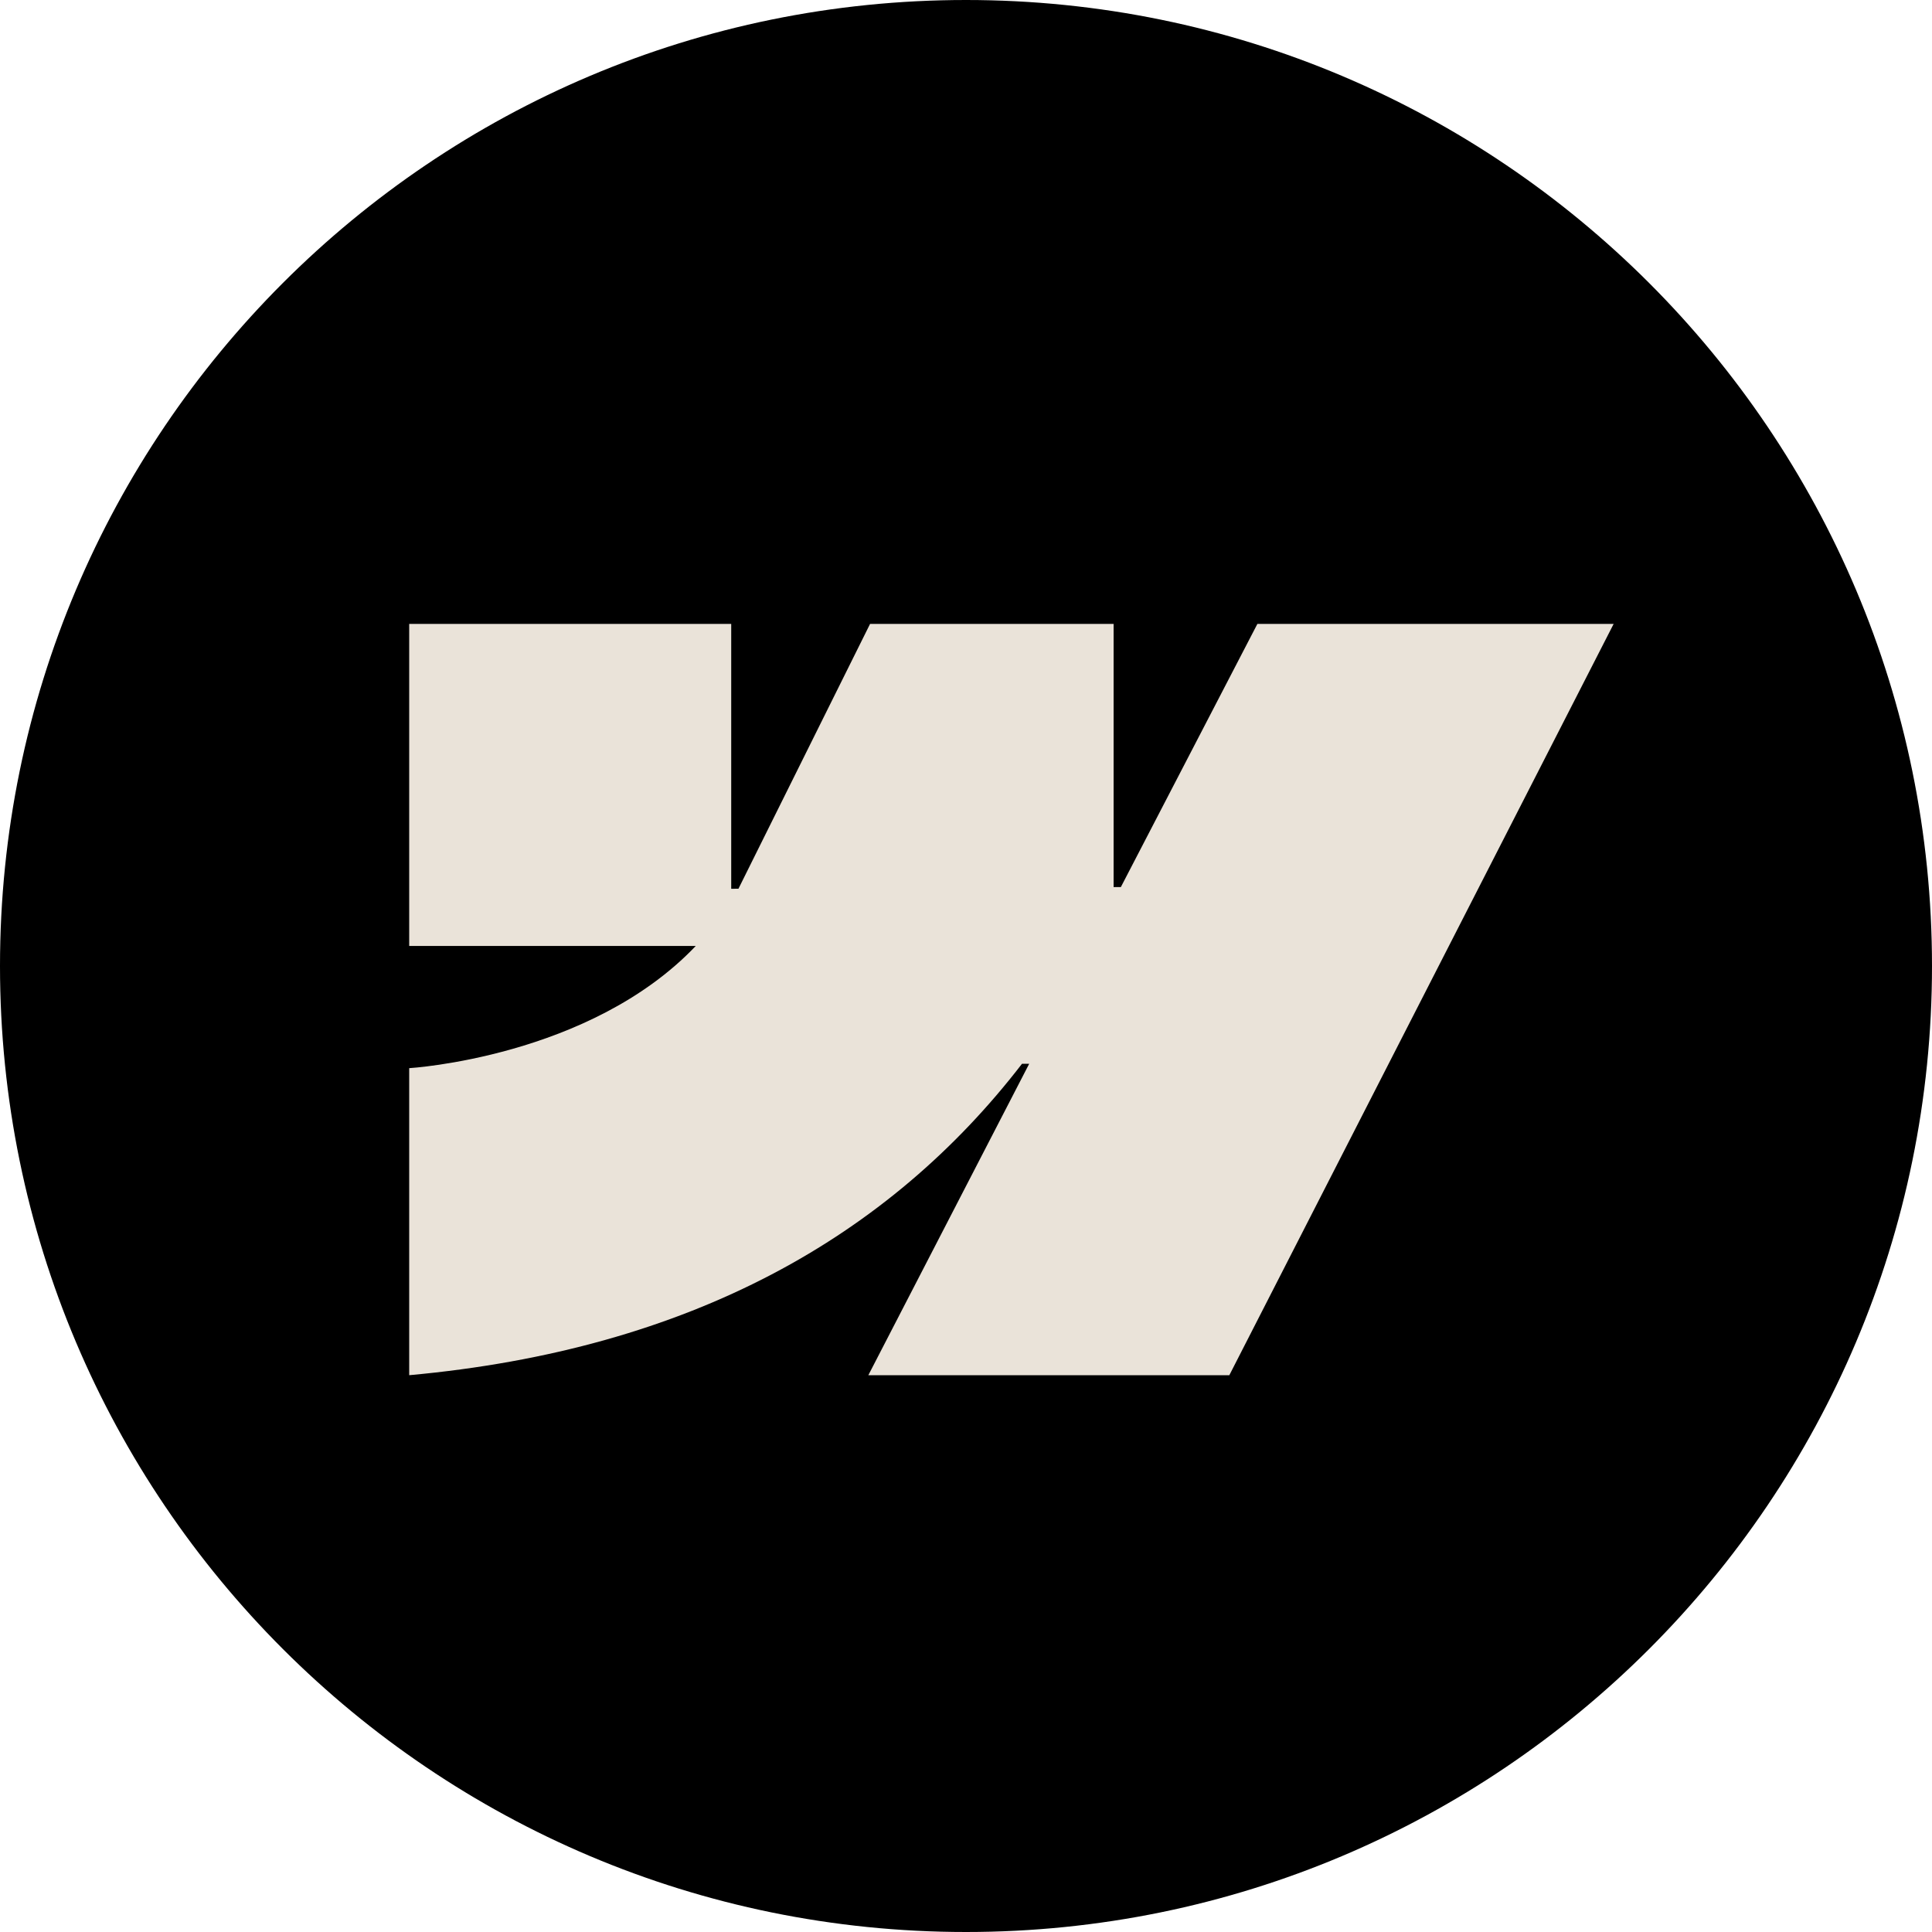 <svg width="40" height="40" viewBox="0 0 40 40" fill="none" xmlns="http://www.w3.org/2000/svg">
<g clip-path="url(#clip0_1169_921)">
<path d="M40 20C40 8.954 31.046 0 20 0C8.954 0 0 8.954 0 20C0 31.046 8.954 40 20 40C31.046 40 40 31.046 40 20Z" fill="black"/>
<path fill-rule="evenodd" clip-rule="evenodd" d="M33.409 12.917L25.452 28.472H17.978L21.308 22.025H21.159C18.411 25.592 14.312 27.939 8.472 28.472V22.115C8.472 22.115 12.208 21.894 14.405 19.585H8.472V12.917H15.139V18.401L15.289 18.4L18.014 12.917H23.056V18.366L23.206 18.366L26.033 12.917H33.409Z" fill="#EAE3D9"/>
</g>
<defs>
<clipPath id="clip0_1169_921">
<rect width="40" height="40" fill="white"/>
</clipPath>
</defs>
</svg>
